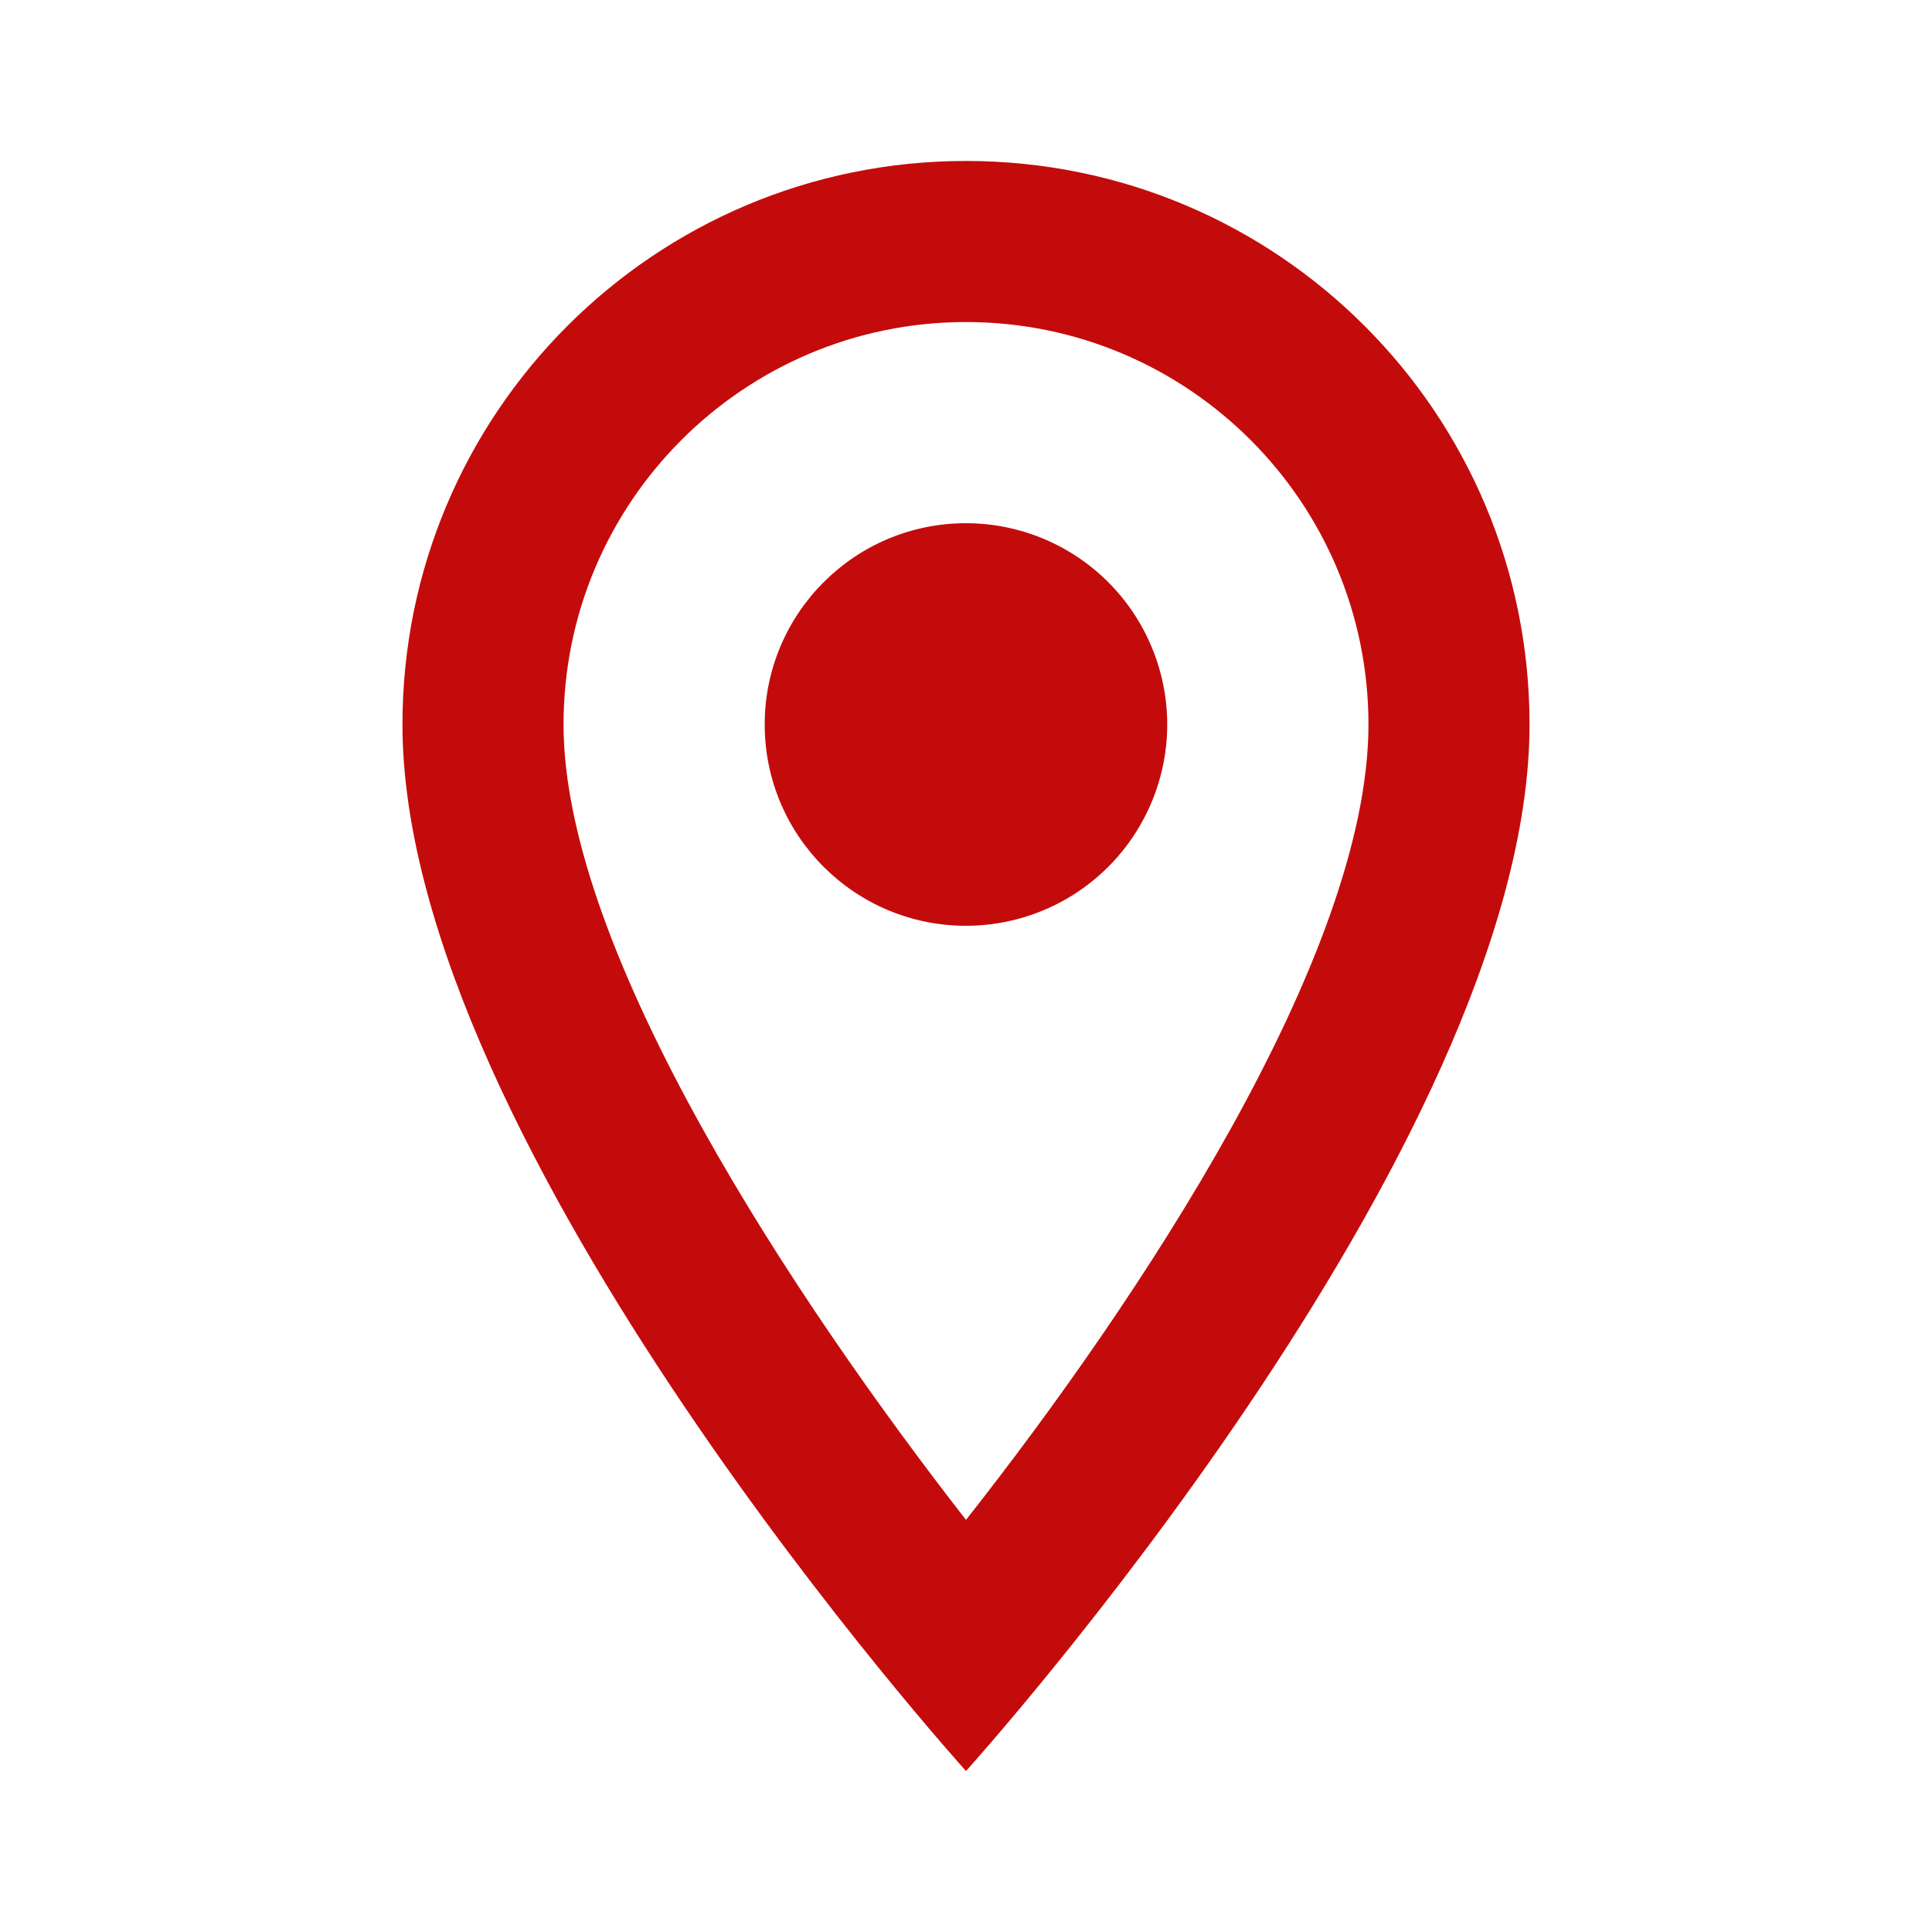 <svg width="16" height="16" viewBox="0 0 16 16" fill="none" xmlns="http://www.w3.org/2000/svg">
<path fill-rule="evenodd" clip-rule="evenodd" d="M8 1.333C5.42 1.333 3.333 3.42 3.333 6C3.333 9.5 8 14.667 8 14.667C8 14.667 12.667 9.5 12.667 6C12.667 3.42 10.58 1.333 8 1.333ZM4.667 6C4.667 4.16 6.16 2.667 8 2.667C9.84 2.667 11.333 4.16 11.333 6C11.333 7.92 9.413 10.793 8 12.587C6.613 10.807 4.667 7.9 4.667 6ZM6.333 6C6.333 5.08 7.079 4.333 8 4.333C8.595 4.333 9.146 4.651 9.443 5.167C9.741 5.683 9.741 6.318 9.443 6.833C9.146 7.349 8.595 7.667 8 7.667C7.079 7.667 6.333 6.921 6.333 6Z" fill="#C40B0B"/>
</svg>
